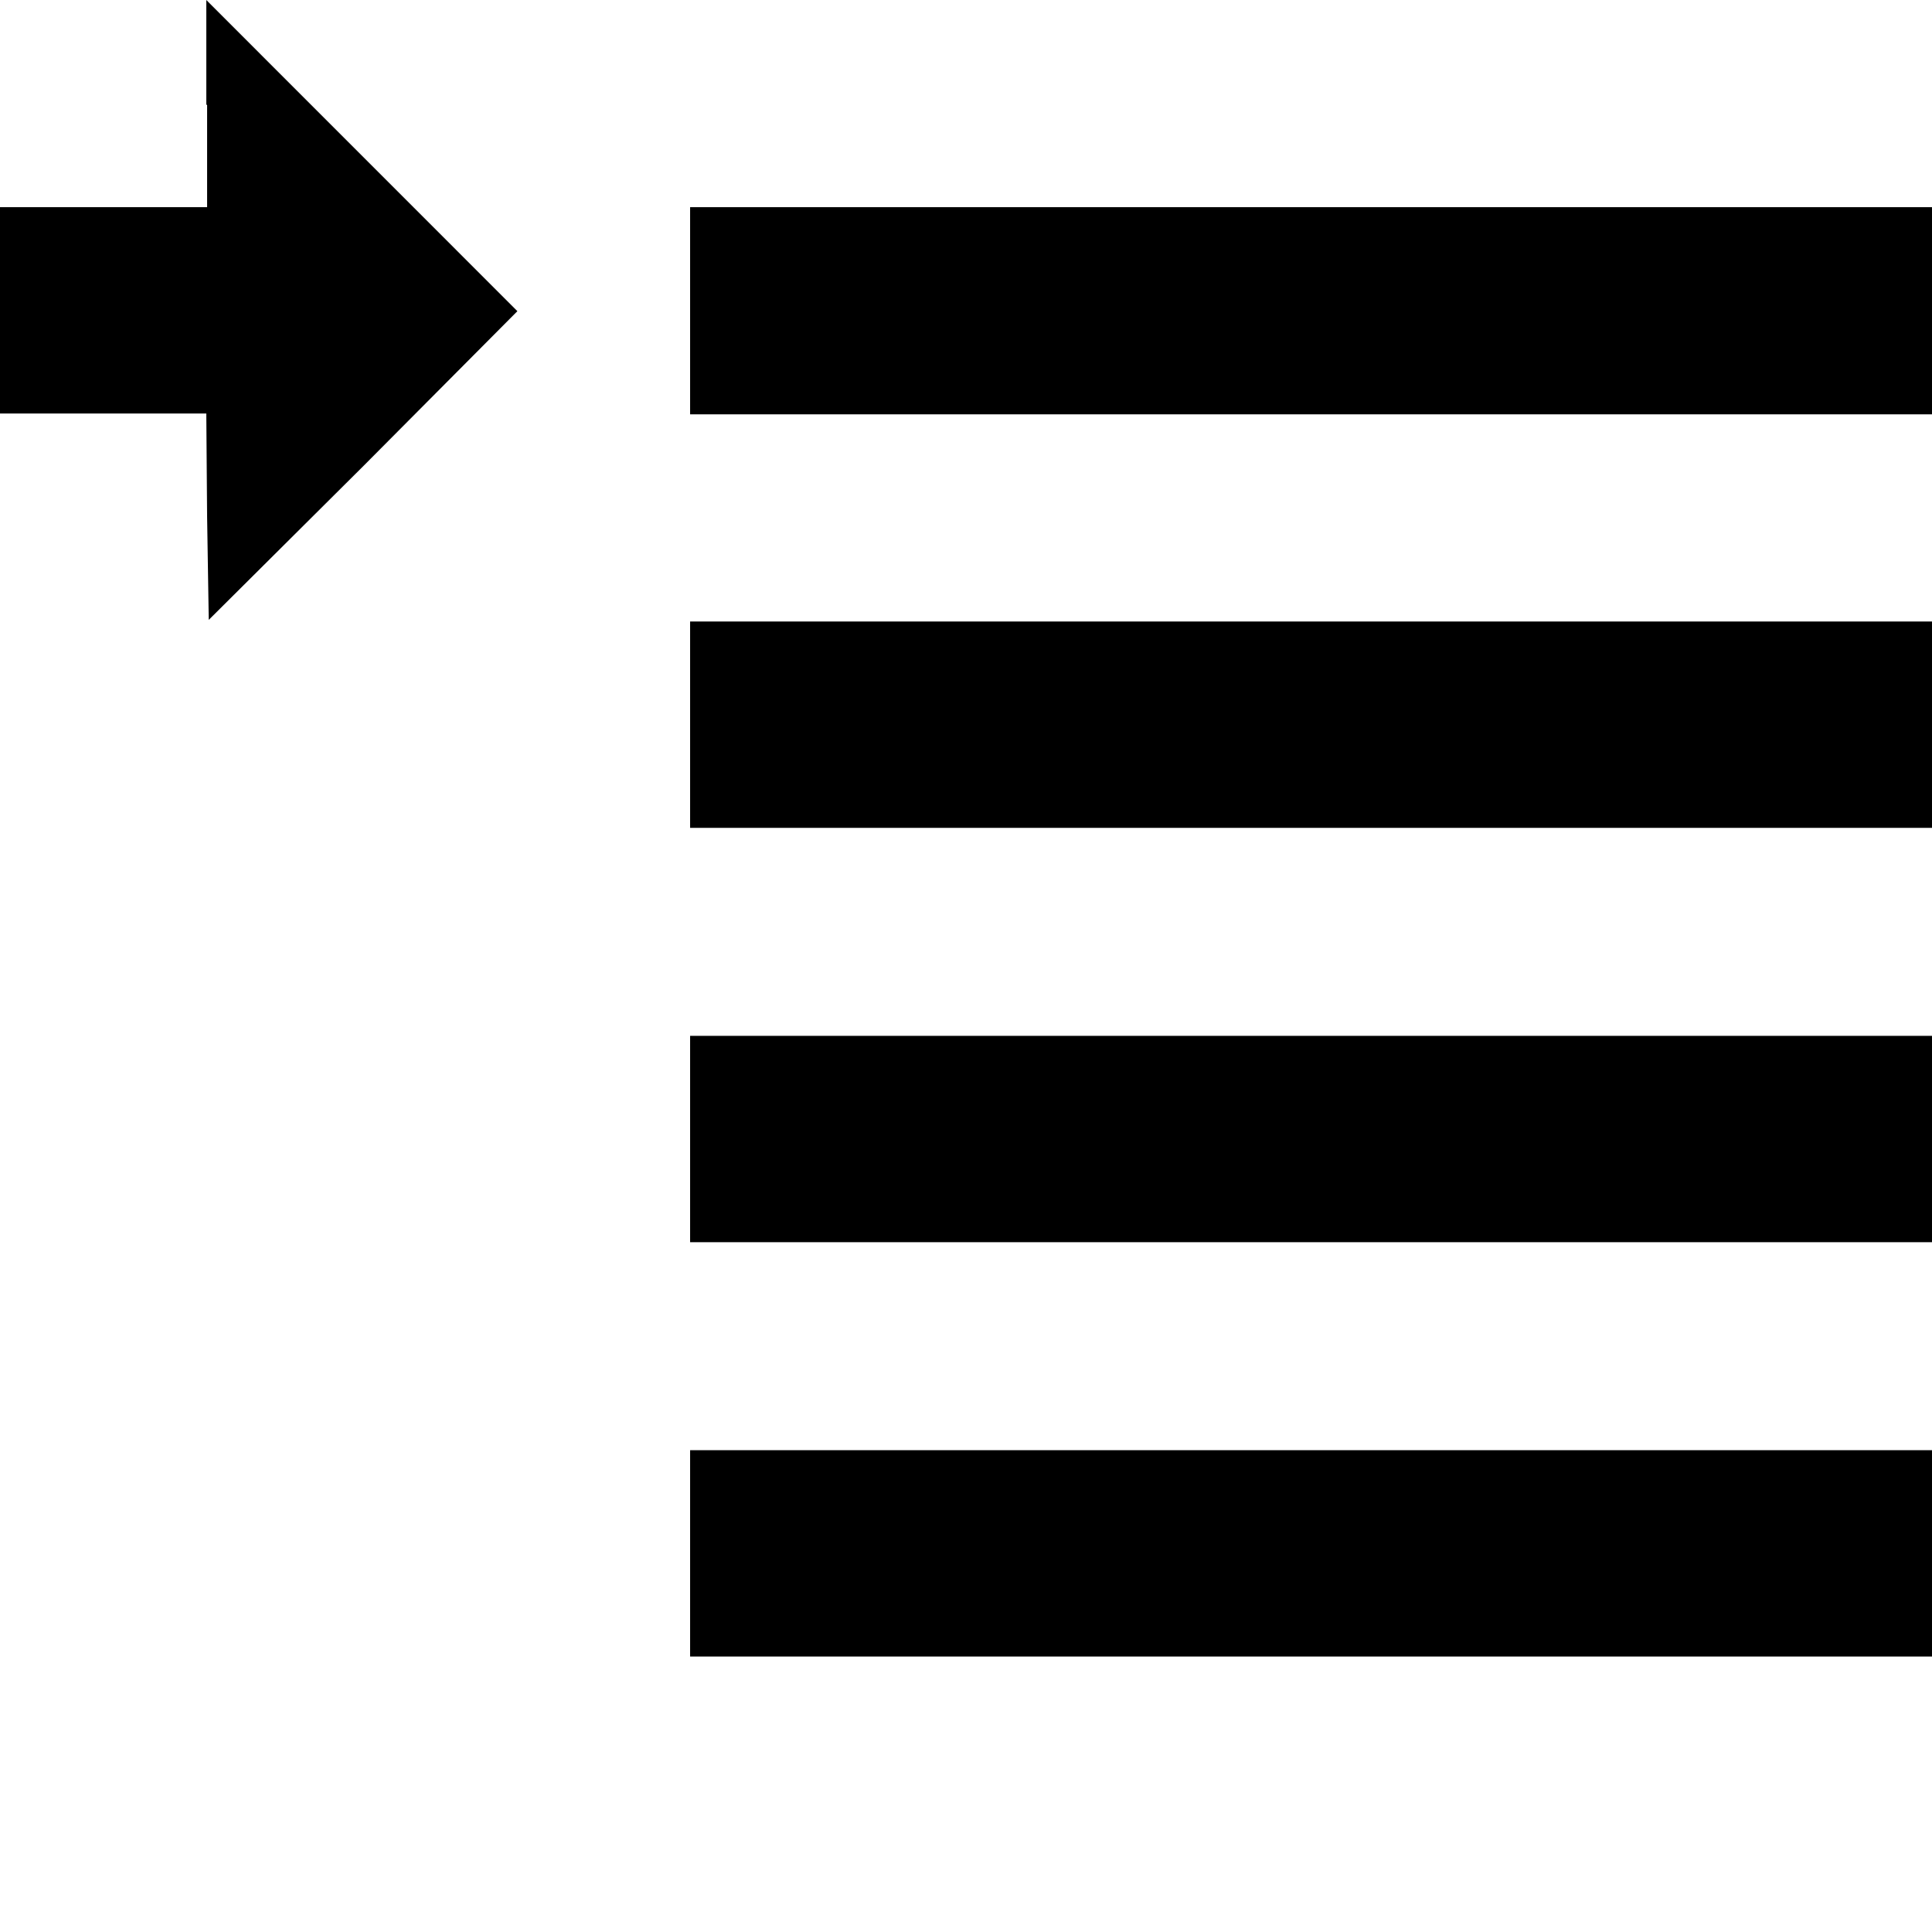 <svg width="512" height="512" viewBox="0 0 512 512" fill="none" xmlns="http://www.w3.org/2000/svg">
<path d="M54.888 27.777V54.902H0V109.587H54.671L54.888 136.93L55.322 164.272L96.325 123.476L137.112 82.462L54.671 0V27.777H54.888Z" fill="black"/>
<path d="M182.888 109.804H512V54.902H182.888V109.804Z" fill="black"/>
<path d="M182.888 219.391H512V164.706H182.888V219.391Z" fill="black"/>
<path d="M182.888 329.196H512V274.511H182.888V329.196Z" fill="black"/>
<path d="M182.888 439H512V384.315H182.888V439Z" fill="black"/>
</svg>
